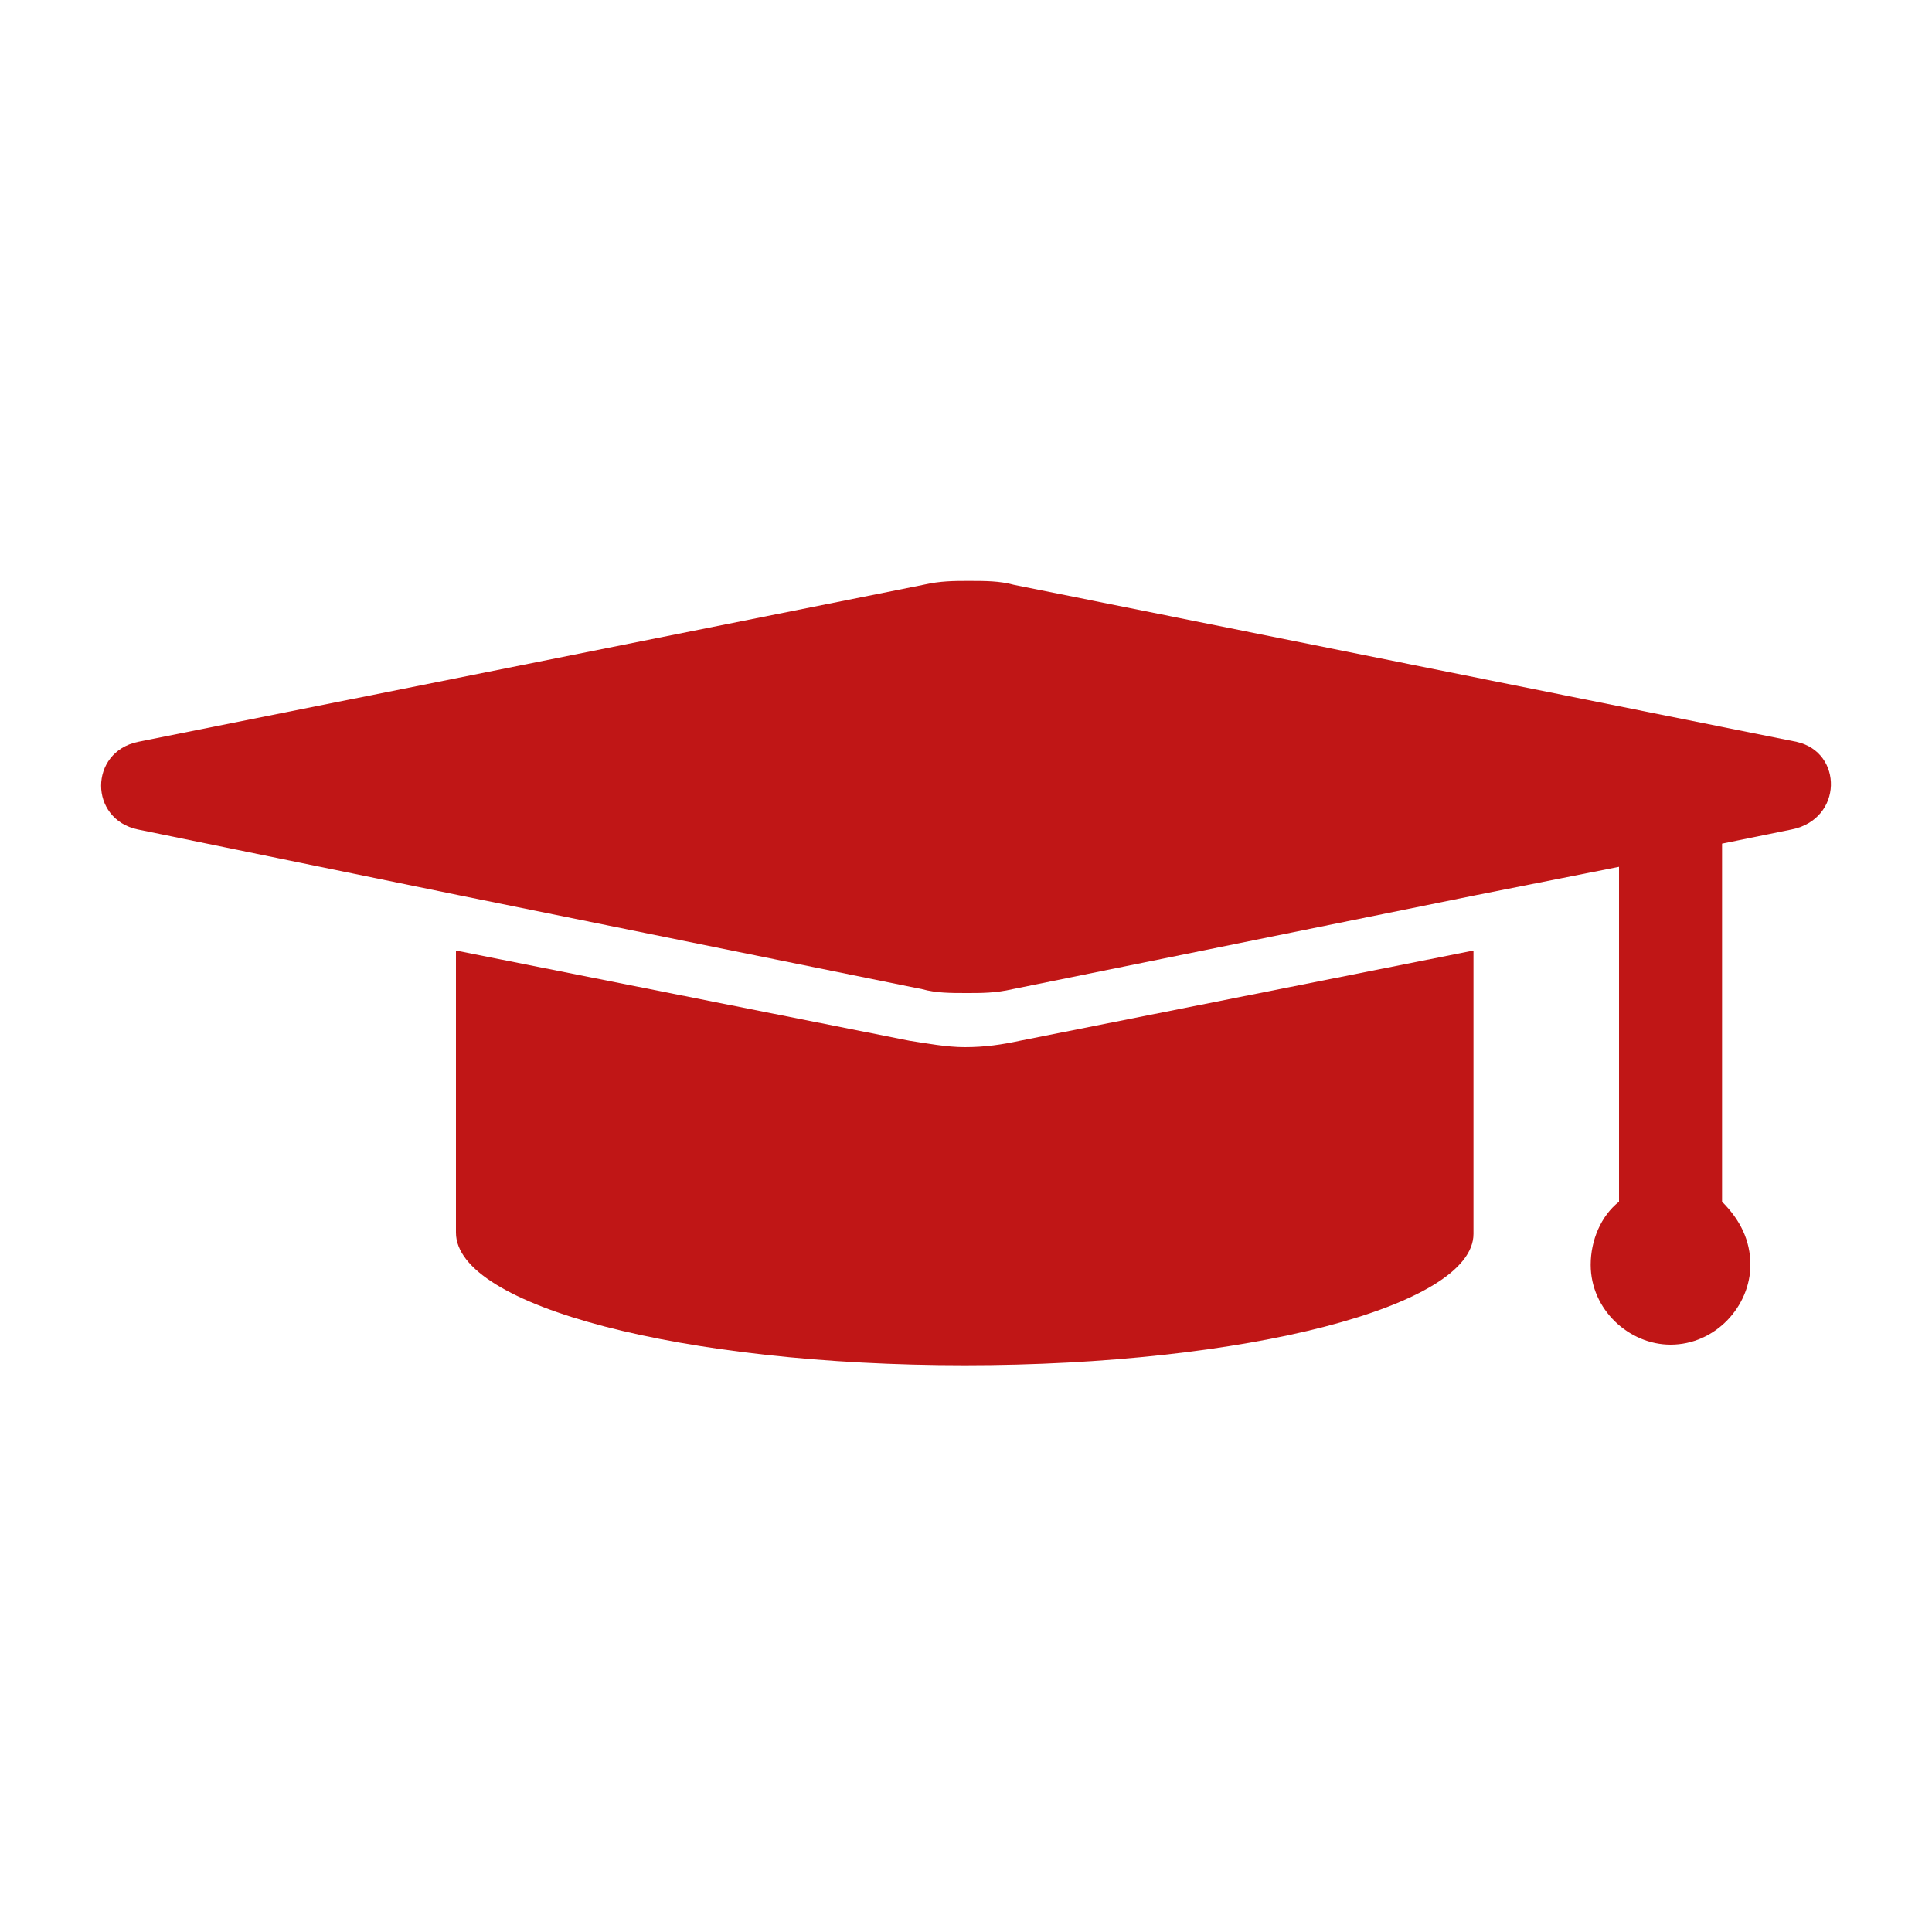 <svg xmlns="http://www.w3.org/2000/svg" xmlns:xlink="http://www.w3.org/1999/xlink" id="Layer_1" x="0px" y="0px" width="150px" height="150px" viewBox="0 0 150 150" style="enable-background:new 0 0 150 150;" xml:space="preserve"><style type="text/css">	.st0{clip-path:url(#SVGID_2_);fill:#C01616;}	.st1{clip-path:url(#SVGID_4_);fill:#C01616;}</style><g>	<g>		<g>			<defs>				<rect id="SVGID_1_" x="7.8" y="44.9" width="134.5" height="61.2"></rect>			</defs>			<clipPath id="SVGID_2_">				<use xlink:href="#SVGID_1_" style="overflow:visible;"></use>			</clipPath>			<path class="st0" d="M114.4,95.8V73.8l-35.2,7c-1.4,0.3-2.7,0.5-4.3,0.5c-1.4,0-3-0.3-4.3-0.5l-35.2-7v21.9    c0,5.7,17.6,10.3,39.5,10.3S114.4,101.4,114.4,95.8L114.4,95.8z"></path>		</g>		<g>			<defs>				<rect id="SVGID_3_" x="7.8" y="44.9" width="134.5" height="61.2"></rect>			</defs>			<clipPath id="SVGID_4_">				<use xlink:href="#SVGID_3_" style="overflow:visible;"></use>			</clipPath>			<path class="st1" d="M139.5,57.6L78.7,45.4c-1.1-0.3-2.2-0.3-3.5-0.3c-1.1,0-2.2,0-3.5,0.3L10.7,57.6c-3.8,0.8-3.8,6,0,6.8    l24.9,5.1l36,7.3c1.1,0.3,2.2,0.3,3.5,0.3c1.1,0,2.2,0,3.5-0.3l36-7.3l11.1-2.2v26c-1.4,1.1-2.2,3-2.2,4.9c0,3.5,3,6.2,6.2,6.2    c3.5,0,6.2-3,6.2-6.2c0-1.9-0.8-3.5-2.2-4.9V65.5l5.4-1.1C143.1,63.6,143.1,58.4,139.5,57.6L139.5,57.6z"></path>		</g>	</g></g></svg>